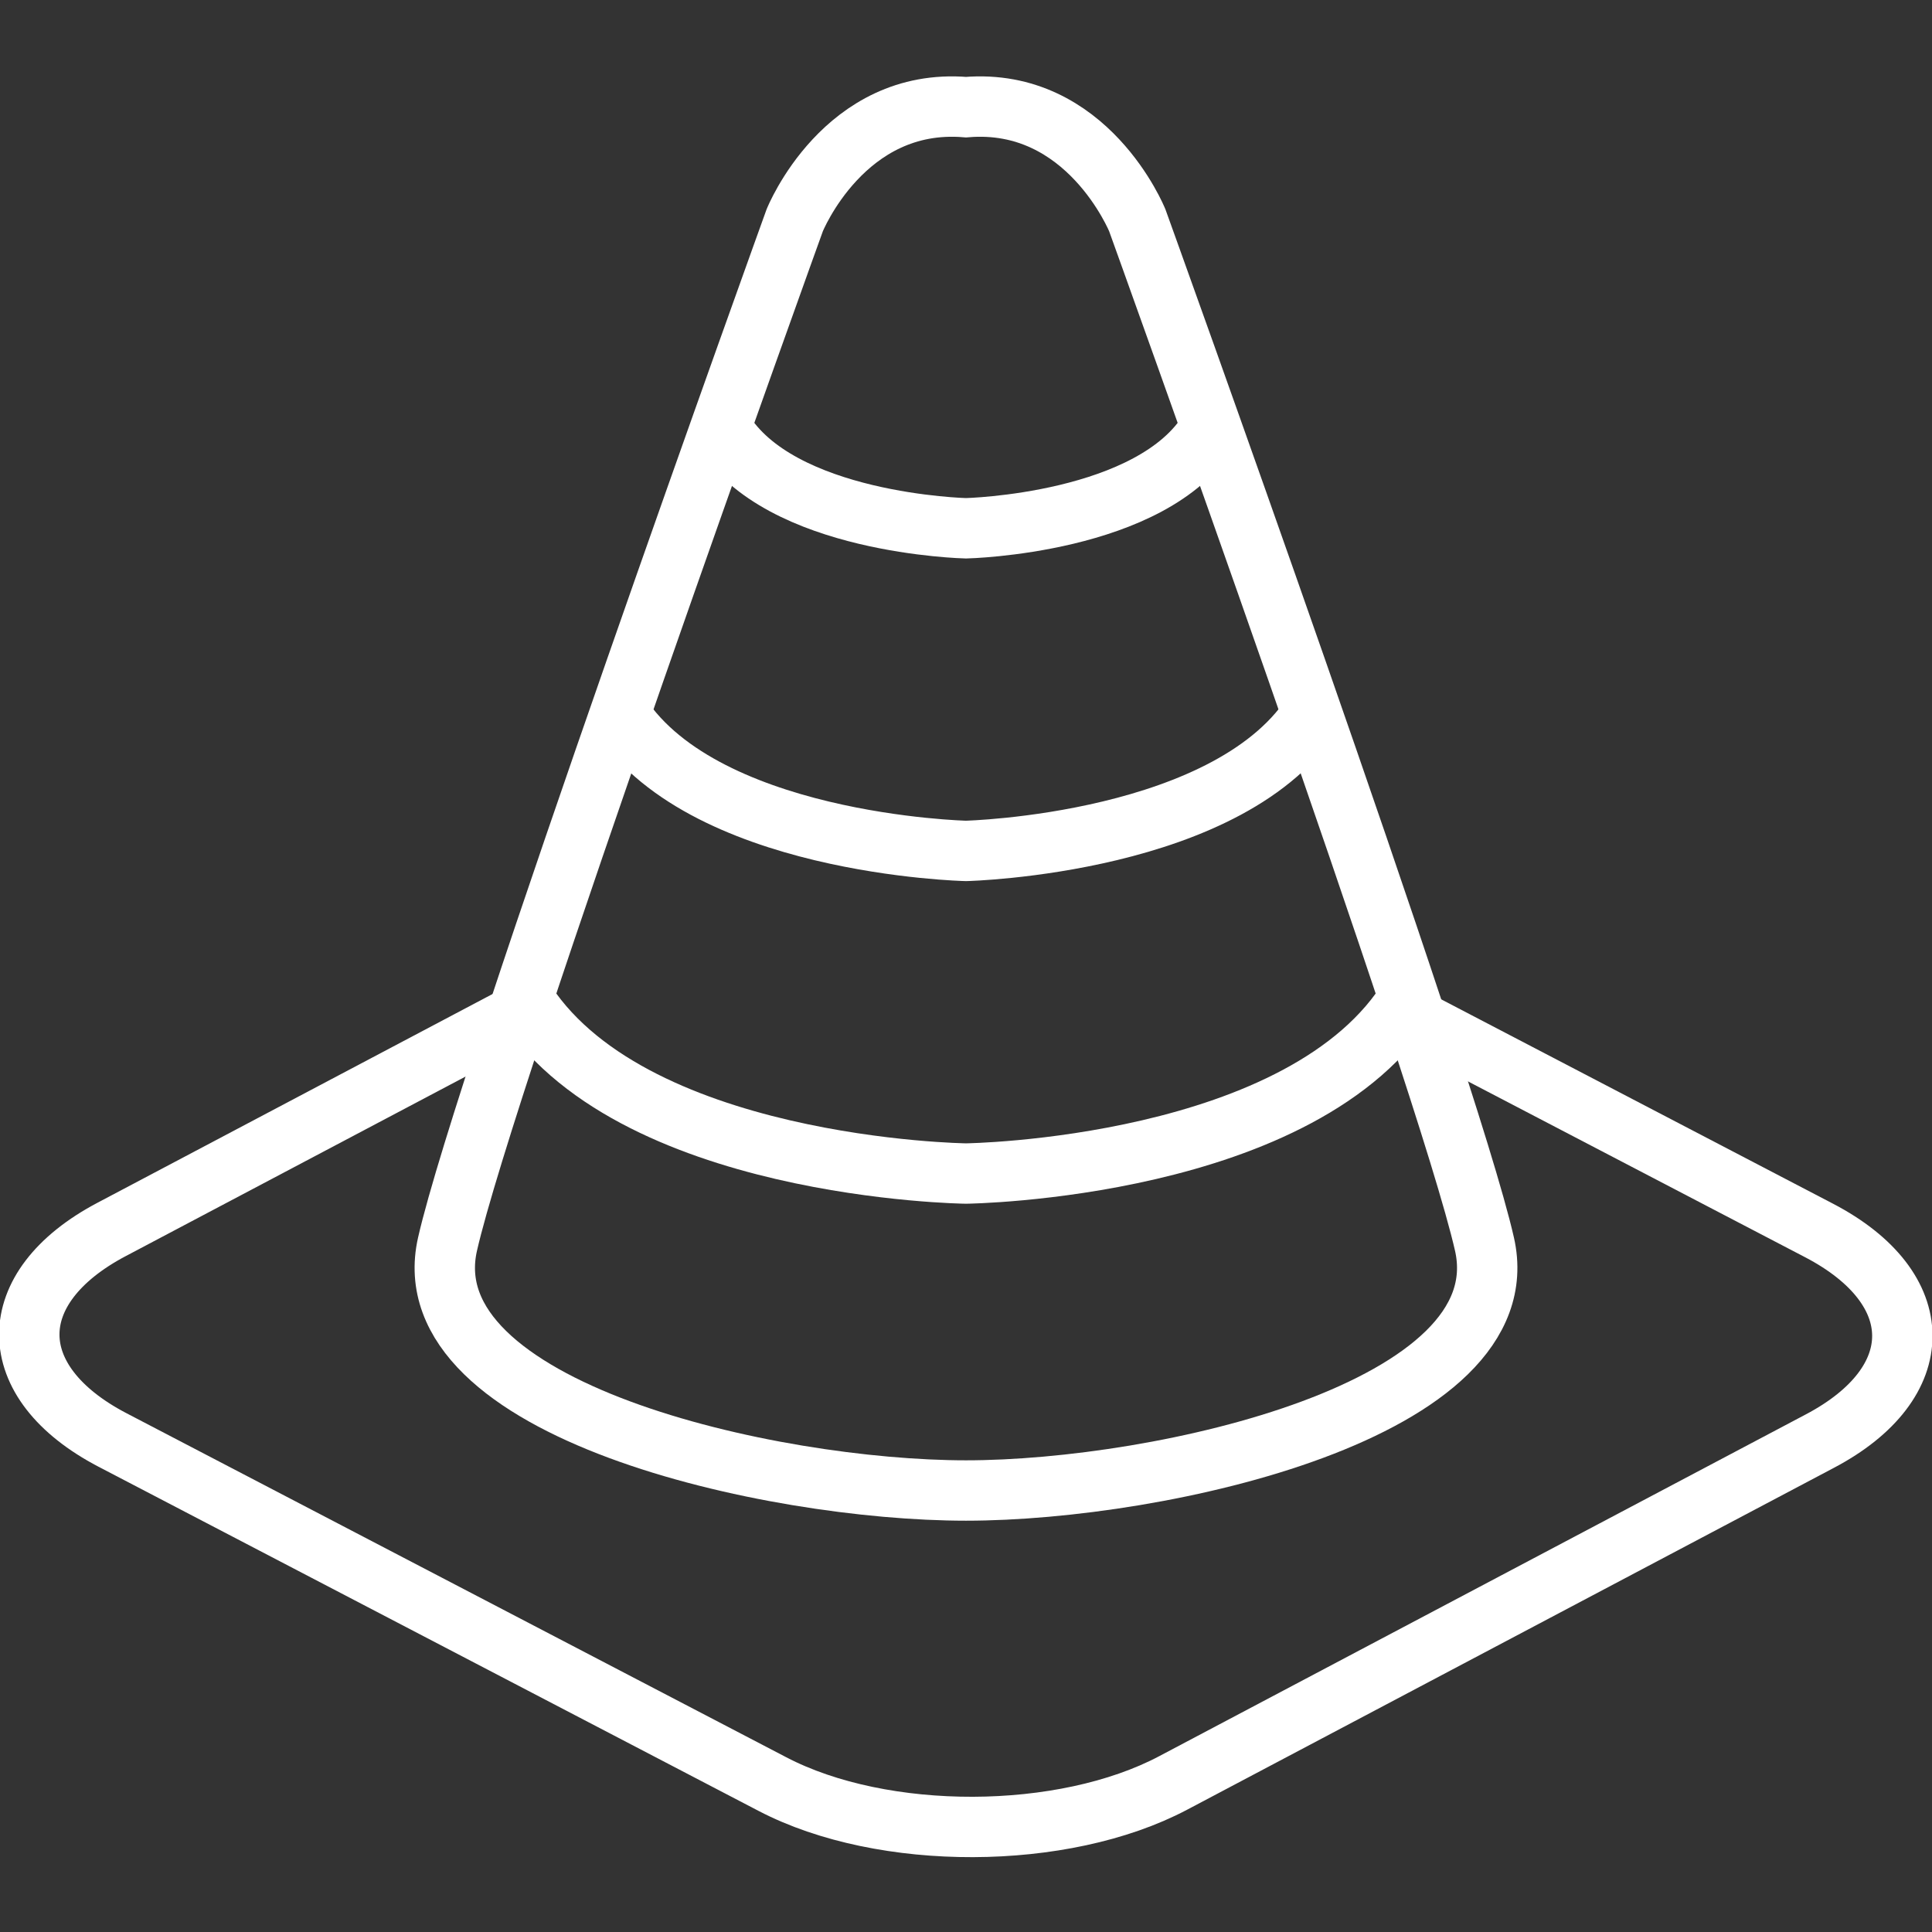 <svg id="Layer_1" data-name="Layer 1" xmlns="http://www.w3.org/2000/svg" viewBox="0 0 512 512"><rect x="0" y="0" width="512" height="512" fill="#333333" stroke="none"/><title>Plan de travail 1</title><path d="M393.4,329.7c-10-44-92-271.3-92-271.3s-13.2-32.7-45.4-30c-32.3-2.7-45.4,30-45.4,30s-82,227.3-92,271.3S204.2,395,256,395,403.4,373.7,393.4,329.7Z" style="fill:none;stroke:#fff;stroke-miterlimit:10;stroke-width:16px"/><path d="M320.6,113.8C305.5,138.9,256,140,256,140s-49.5-1.1-64.6-26.2" style="fill:none;stroke:#fff;stroke-miterlimit:10;stroke-width:16px"/><path d="M348.7,187.8c-21.7,36-92.7,37.7-92.7,37.7s-71.1-1.6-92.7-37.7" style="fill:none;stroke:#fff;stroke-miterlimit:10;stroke-width:16px"/><path d="M373.9,263.7C346.1,309.9,256,311,256,311s-90.1-1.1-117.9-47.3" style="fill:none;stroke:#fff;stroke-miterlimit:10;stroke-width:16px"/><path d="M137.1,269,29.6,325.8C.4,341.2.5,366.3,29.8,381.6l174.9,91.2c29.3,15.3,77.1,15.1,106.2-.3l171.4-90.6c29.2-15.4,29.1-40.5-.2-55.8L375.3,270.4" style="fill:none;stroke:#fff;stroke-miterlimit:10;stroke-width:16px"/></svg>